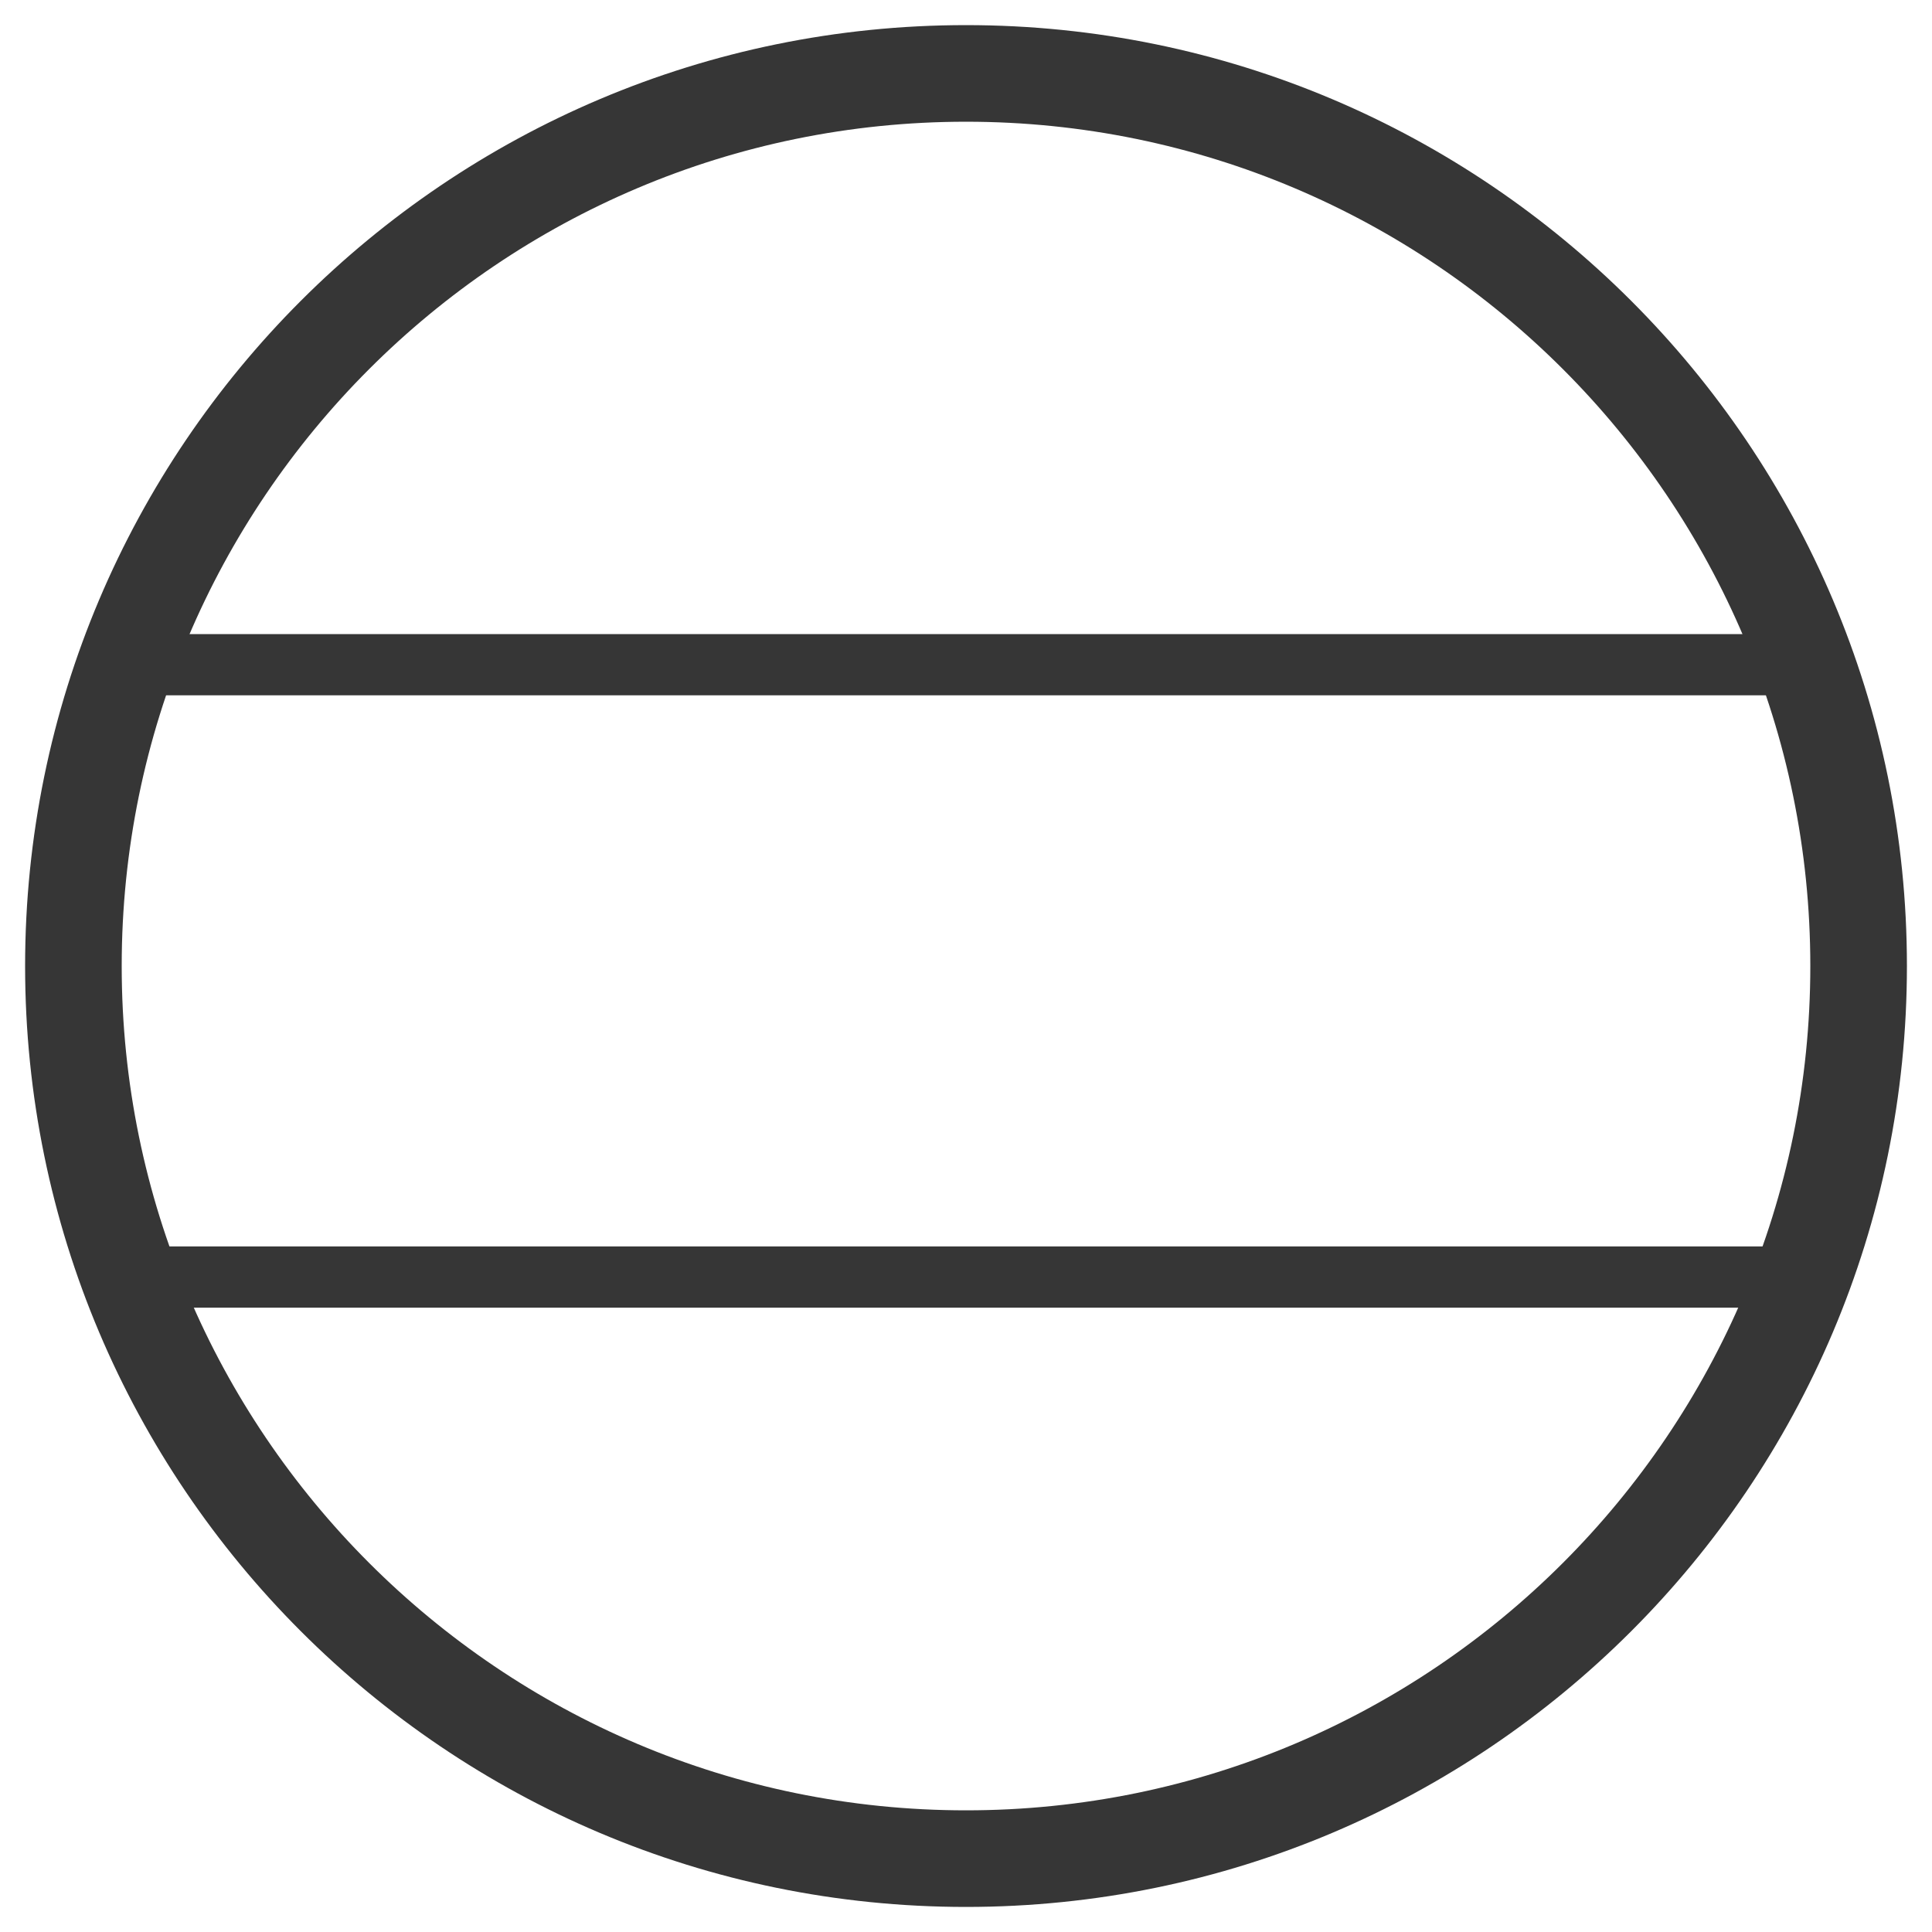 <svg style="fill-rule:evenodd;clip-rule:evenodd;stroke-linejoin:round;stroke-miterlimit:2;" xml:space="preserve" xmlns:xlink="http://www.w3.org/1999/xlink" xmlns="http://www.w3.org/2000/svg" version="1.1" viewBox="0 0 2000 2000" height="100%" width="100%">
    <g transform="matrix(1.11,0,0,1.11,602.176,-65.714)">
        <g transform="matrix(1,0,0,1,-733.09,-141.371)">
            <path style="fill:rgb(54,54,54);" d="M1091.5,224C1575.81,224 1969,617.195 1969,1101.5C1969,1585.81 1575.81,1979 1091.5,1979C607.195,1979 214,1585.81 214,1101.5C214,617.195 607.195,224 1091.5,224ZM1091.5,314.092C1526.08,314.092 1878.91,666.918 1878.91,1101.5C1878.91,1536.08 1526.08,1888.91 1091.5,1888.91C656.918,1888.91 304.092,1536.08 304.092,1101.5C304.092,666.918 656.918,314.092 1091.5,314.092Z"></path>
        </g>
        <g transform="matrix(9.518,0,0,9.518,358.858,1178.81)">
            <g transform="matrix(1,0,0,1,-90,-112.5)">
                <clipPath id="_clip1">
                    <rect height="225" width="180" y="0" x="0"></rect>
                </clipPath>
                <g clip-path="url(#_clip1)">
                    <g transform="matrix(1,0,0,1,-180,-180)">
                        <g>
                            <path style="fill:rgb(54,54,54);" d="M349.567,243C352.441,251.474 354,260.555 354,270C354,279.445 352.441,288.526 349.567,297L190.433,297C187.559,288.526 186,279.445 186,270C186,260.555 187.559,251.474 190.433,243L349.567,243ZM347.27,237C334.446,207.013 304.677,186 270,186C235.323,186 205.554,207.013 192.73,237L347.27,237ZM347.27,303C334.446,332.987 304.677,354 270,354C235.323,354 205.554,332.987 192.73,303L347.27,303ZM270,360C319.706,360 360,319.706 360,270C360,220.294 319.706,180 270,180C220.294,180 180,220.294 180,270C180,319.706 220.294,360 270,360Z"></path>
                        </g>
                    </g>
                </g>
            </g>
        </g>
    </g>
</svg>
